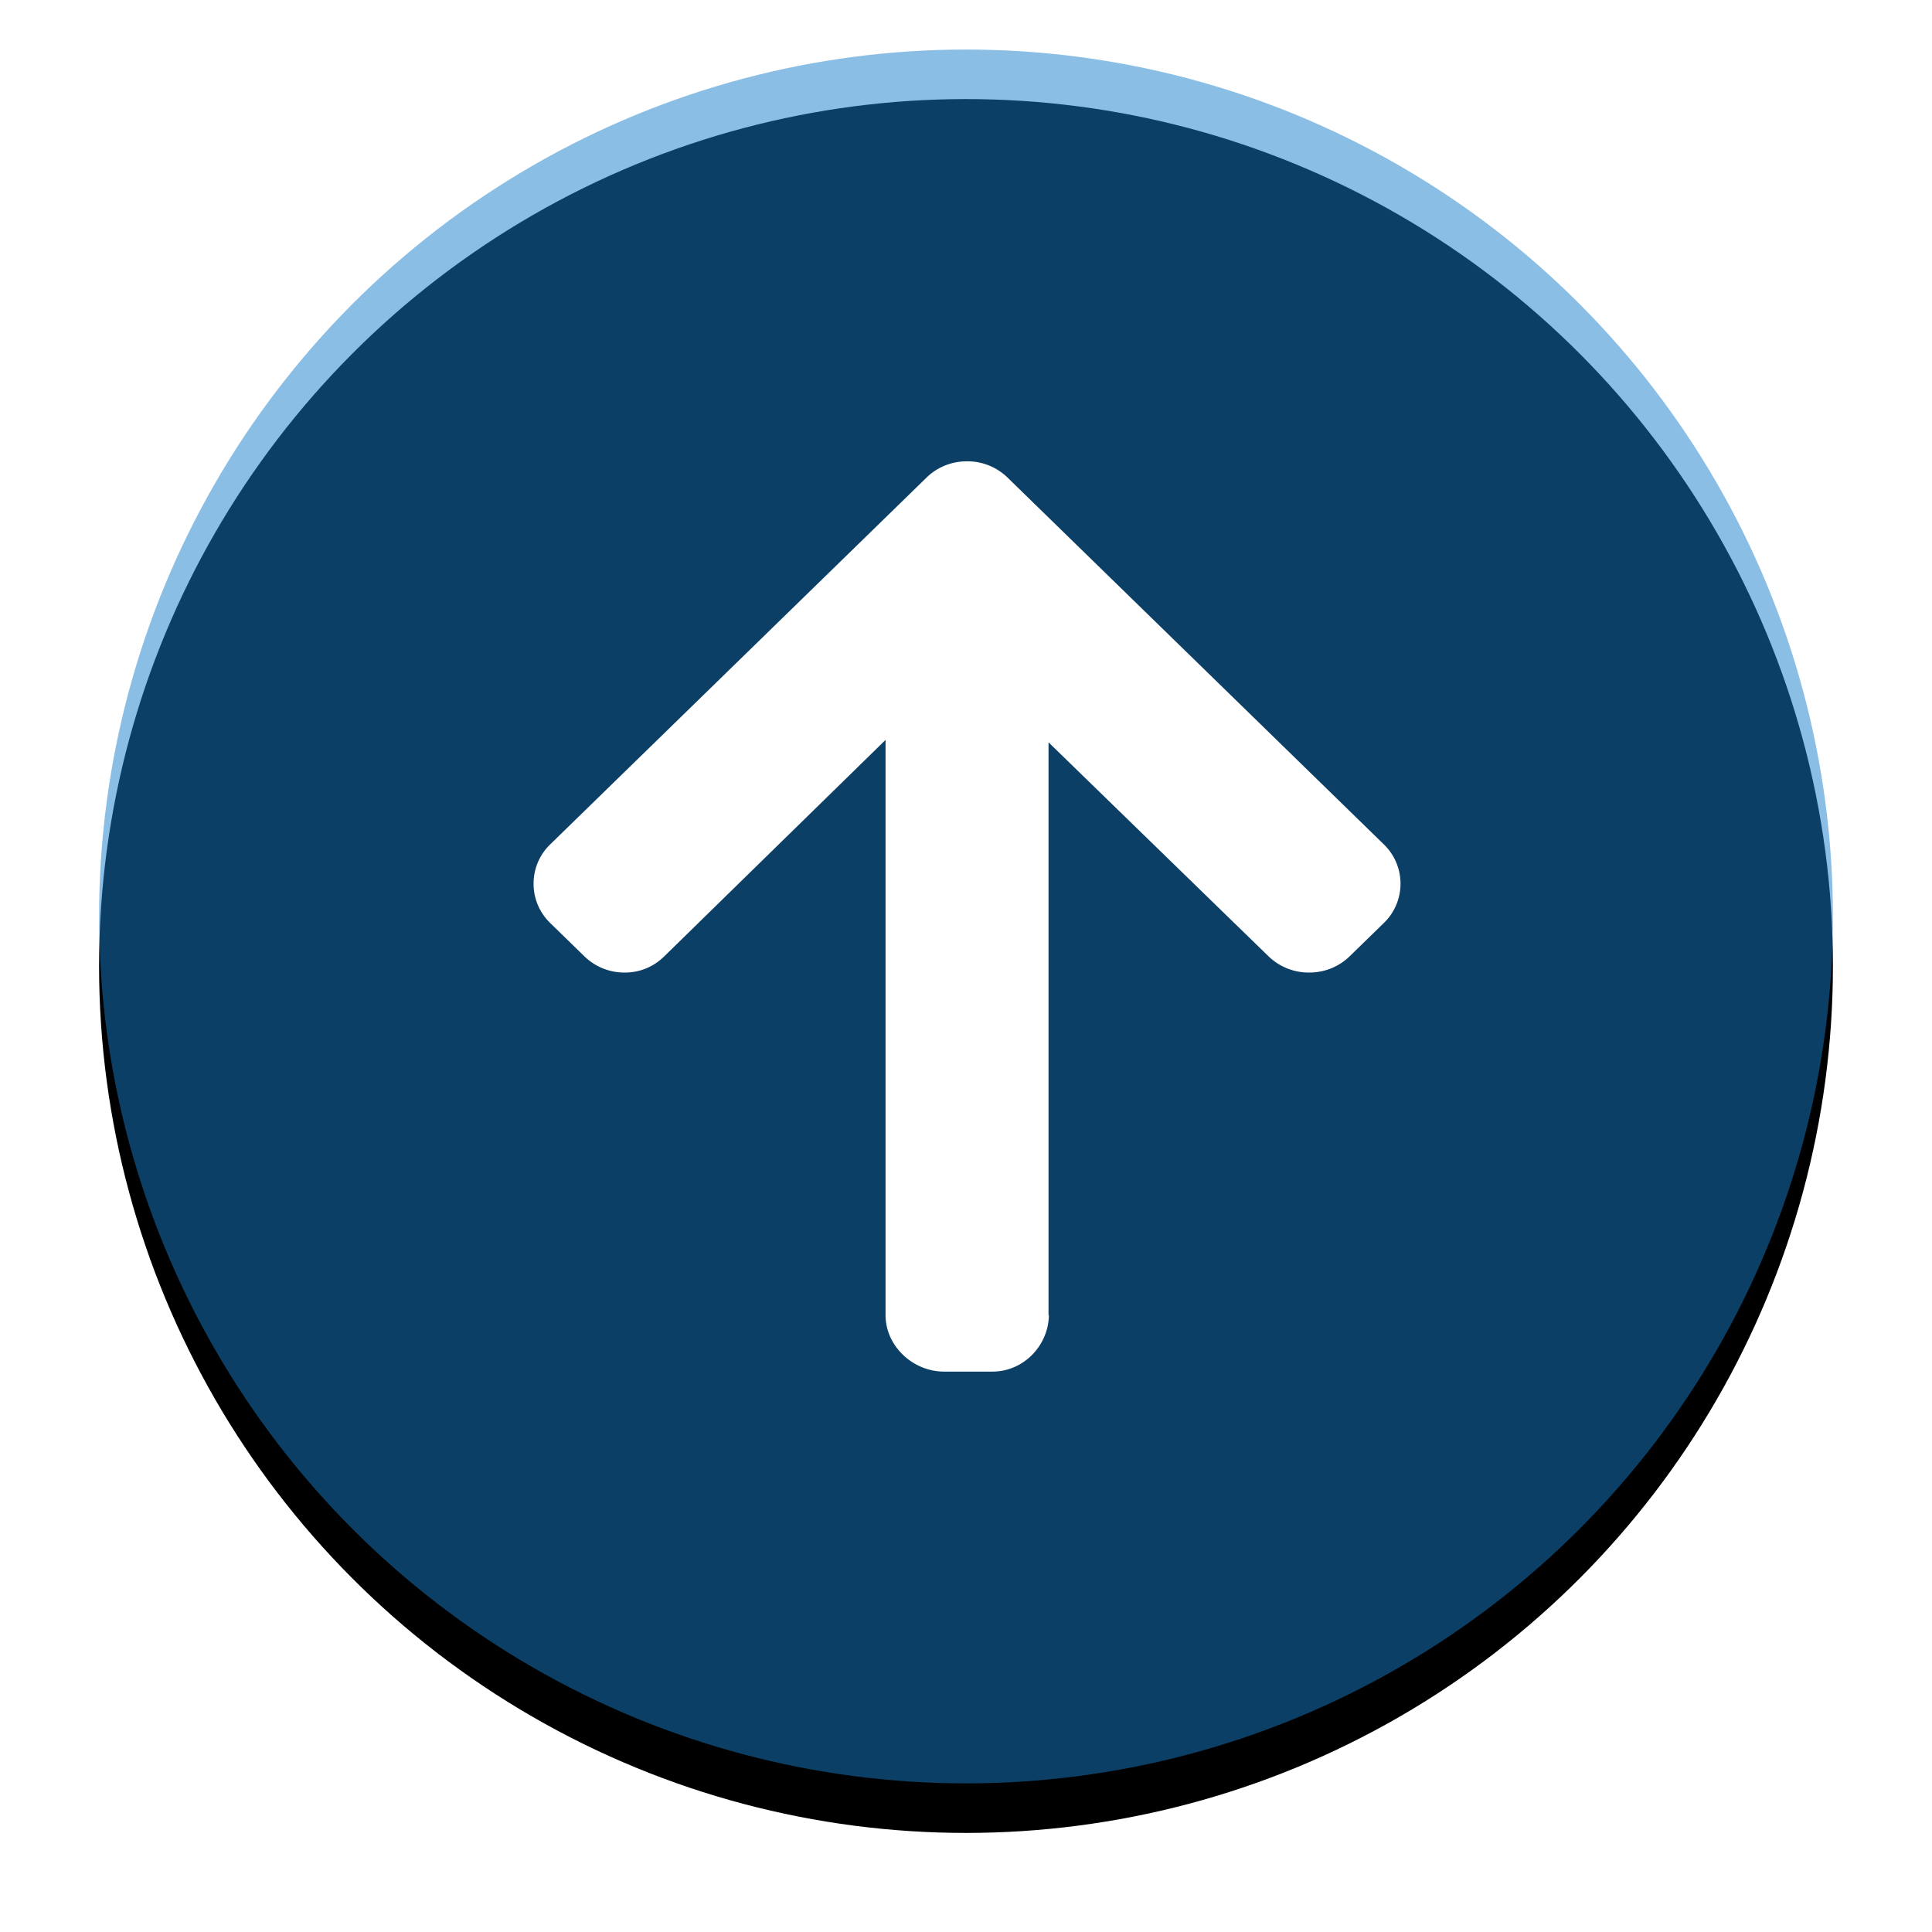<svg xmlns="http://www.w3.org/2000/svg" xmlns:xlink="http://www.w3.org/1999/xlink" width="78" height="78" viewBox="0 0 78 78">
    <defs>
        <circle id="b" cx="35" cy="35" r="35"/>
        <filter id="a" y="-7.1%" filterUnits="objectBoundingBox">
            <feOffset dy="2" in="SourceAlpha" result="shadowOffsetOuter1"/>
            <feGaussianBlur in="shadowOffsetOuter1" result="shadowBlurOuter1" stdDeviation="2"/>
            <feComposite in="shadowBlurOuter1" in2="SourceAlpha" operator="out" result="shadowBlurOuter1"/>
            <feColorMatrix in="shadowBlurOuter1" values="0 0 0 0 0.855 0 0 0 0 0.855 0 0 0 0 0.855 0 0 0 1 0"/>
        </filter>
    </defs>
    <g fill="none" fill-rule="evenodd">
        <g transform="translate(4 2)">
            <use fill="#000" filter="url(#a)" xlink:href="#b"/>
            <use fill="#197ECA" fill-opacity=".5" xlink:href="#b"/>
        </g>
        <path fill="#FFF" fill-rule="nonzero" d="M42.346 53.066l-.014.064V29.97l8.883 8.64a2.338 2.338 0 0 0 1.638.655c.617 0 1.2-.232 1.635-.656l1.38-1.344a2.2 2.2 0 0 0 .674-1.587 2.2 2.2 0 0 0-.672-1.587L40.676 19.28a2.314 2.314 0 0 0-1.632-.655c-.62-.002-1.2.23-1.636.655L22.213 34.09a2.201 2.201 0 0 0-.671 1.588c0 .6.238 1.164.671 1.587l1.38 1.344a2.313 2.313 0 0 0 1.628.656c.617 0 1.165-.232 1.598-.656l8.933-8.737v23.225c0 1.238 1.095 2.278 2.364 2.278h1.952c1.27 0 2.278-1.07 2.278-2.309z"/>
    </g>
</svg>
